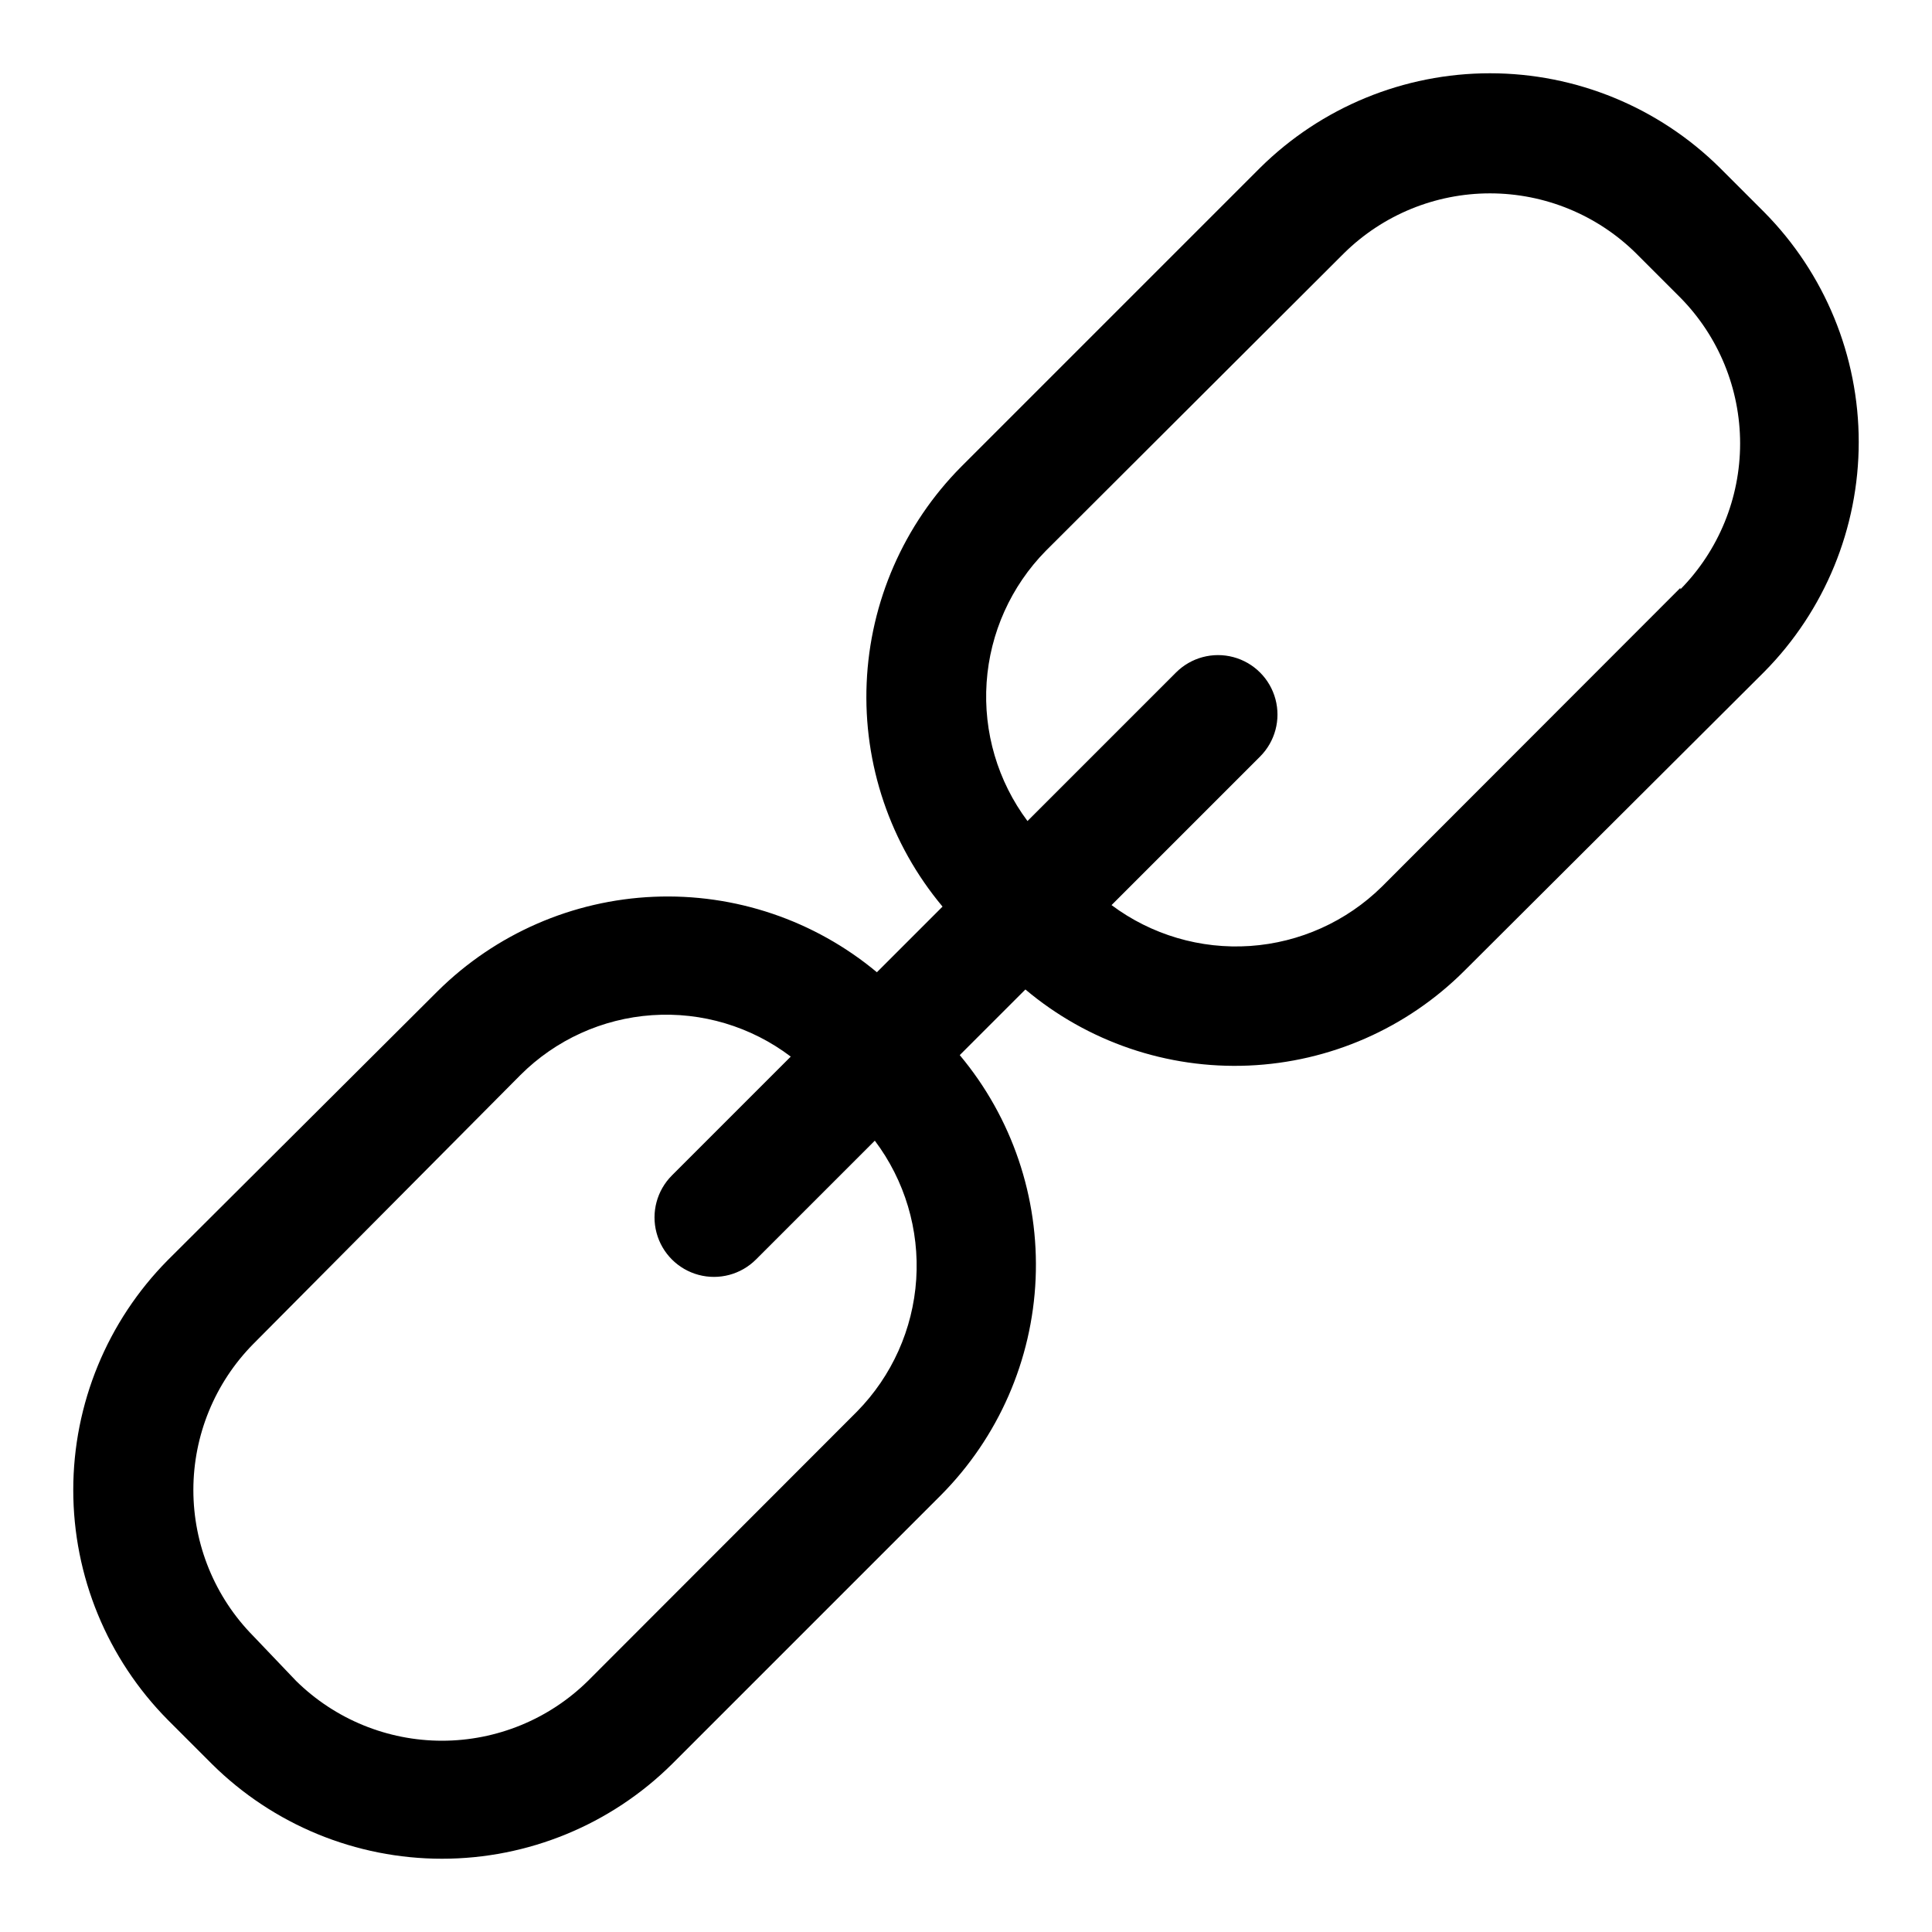 <?xml version="1.0" encoding="UTF-8"?>
<!-- Uploaded to: SVG Repo, www.svgrepo.com, Generator: SVG Repo Mixer Tools -->
<svg fill="#000000" width="800px" height="800px" version="1.1" viewBox="144 144 512 512" xmlns="http://www.w3.org/2000/svg">
 <path d="m599.79 188.48c-16.211-16.055-38.109-25.062-60.93-25.062-22.816 0-44.715 9.008-60.93 25.062l-79.191 79.191c-15.207 15.32-24.148 35.766-25.066 57.332s6.254 42.699 20.109 59.254l-17.398 17.398c-16.539-13.789-37.621-20.918-59.133-20-21.512 0.918-41.91 9.816-57.215 24.957l-71.559 71.32c-16.055 16.215-25.062 38.113-25.062 60.93 0 22.82 9.008 44.719 25.062 60.93l11.73 11.73c16.215 16.055 38.109 25.062 60.93 25.062 22.816 0 44.715-9.008 60.93-25.062l71.32-71.32c15.207-15.316 24.148-35.766 25.066-57.332 0.918-21.566-6.254-42.699-20.109-59.254l17.398-17.395c16.492 13.887 37.598 21.082 59.141 20.164 21.543-0.918 41.957-9.883 57.207-25.125l79.43-79.191c16.055-16.215 25.062-38.113 25.062-60.93 0-22.82-9.008-44.715-25.062-60.93zm-228.68 329.6-71.32 71.398c-10.309 10.145-24.191 15.832-38.652 15.832-14.461 0-28.344-5.688-38.652-15.832l-11.414-11.965c-10.145-10.305-15.828-24.188-15.828-38.652 0-14.461 5.684-28.344 15.828-38.648l70.848-71.32c9.336-9.332 21.734-14.965 34.902-15.863 13.168-0.898 26.219 3.004 36.734 10.98l-31.488 31.488c-3.981 3.981-5.535 9.781-4.078 15.215 1.457 5.438 5.703 9.684 11.141 11.141 5.434 1.457 11.234-0.098 15.215-4.078l31.488-31.488c7.945 10.547 11.84 23.598 10.973 36.773-0.867 13.176-6.438 25.605-15.695 35.02zm218.21-218.29-79.113 79.191c-9.387 9.242-21.773 14.812-34.914 15.711-13.141 0.895-26.168-2.949-36.723-10.832l39.359-39.359c3.981-3.981 5.535-9.777 4.078-15.215-1.457-5.438-5.703-9.684-11.137-11.141-5.438-1.457-11.238 0.098-15.219 4.078l-39.359 39.359c-7.883-10.551-11.723-23.578-10.828-36.723 0.895-13.141 6.469-25.527 15.711-34.91l79.035-78.879c10.305-10.145 24.188-15.828 38.648-15.828 14.465 0 28.348 5.684 38.652 15.828l11.809 11.809c10.145 10.305 15.828 24.188 15.828 38.652 0 14.461-5.684 28.344-15.828 38.648z"/>
</svg>